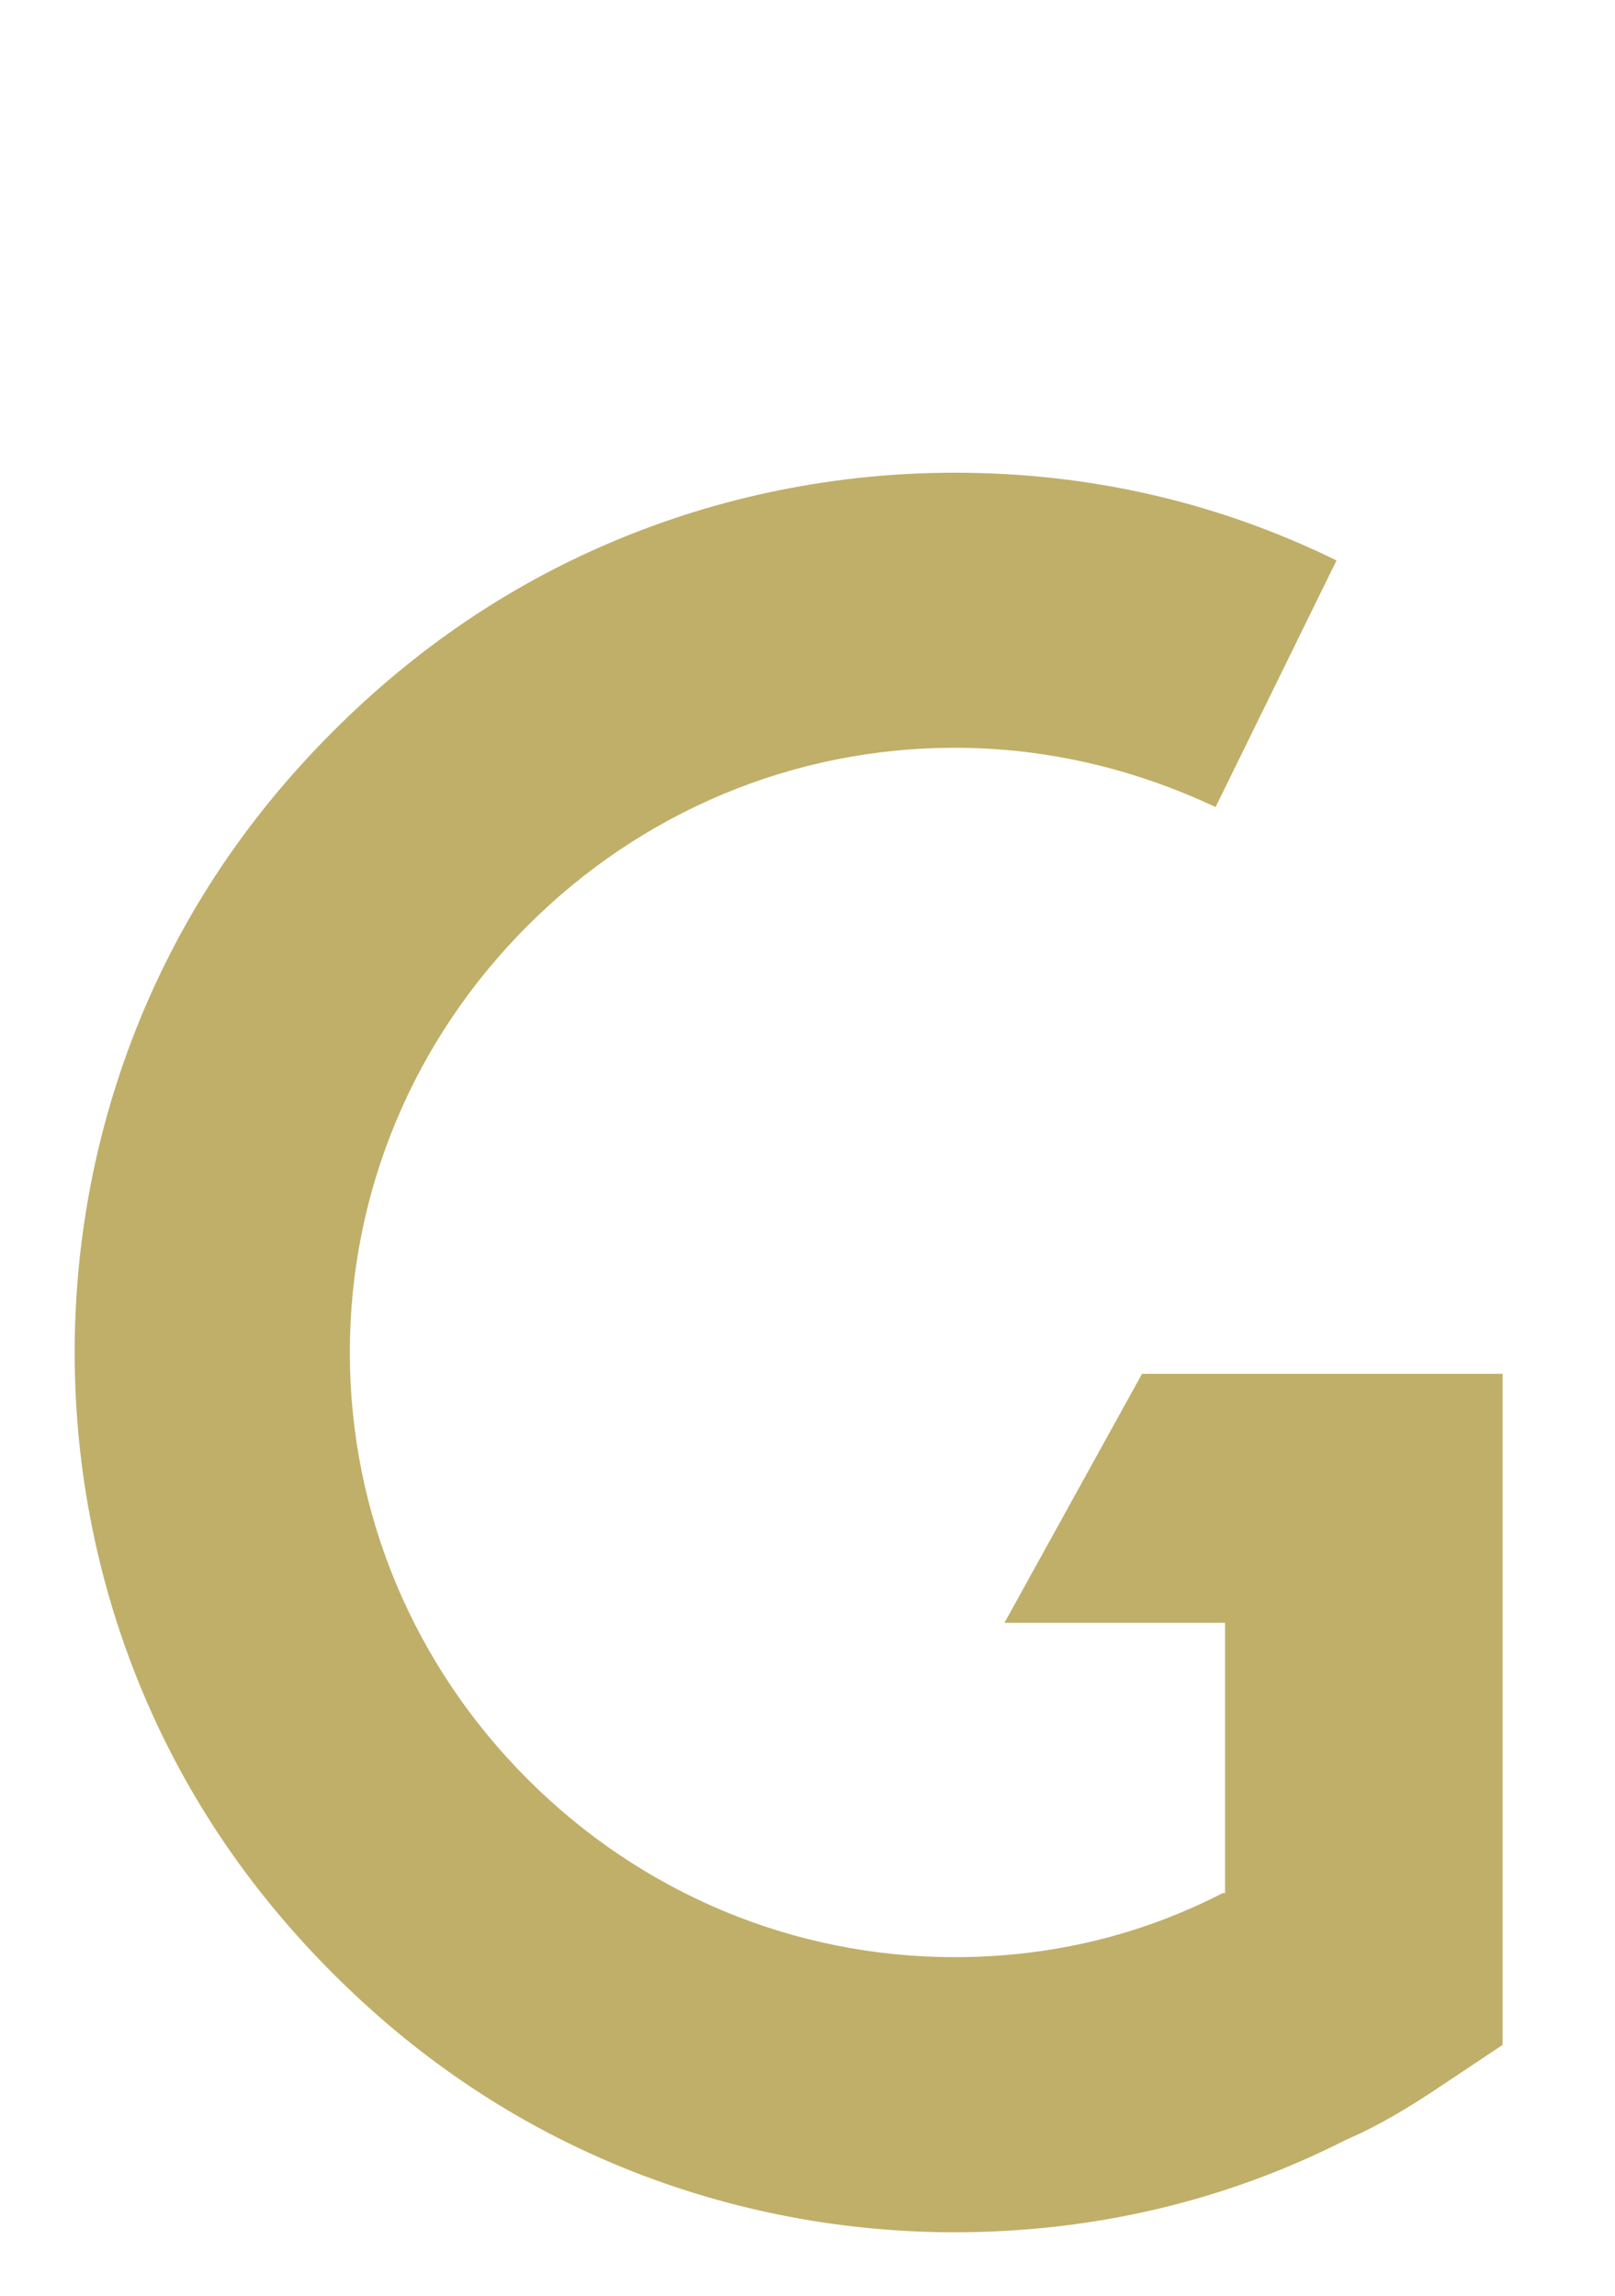 <?xml version="1.0" encoding="UTF-8"?>
<svg id="img" xmlns="http://www.w3.org/2000/svg" viewBox="0 0 64 91">
  <defs>
    <style>
      .cls-1 {
        fill: #c0af69;
      }
    </style>
  </defs>
  <path class="cls-1" d="M59.544,81.057l-2.538,1.692c-1.128,.752-2.35,1.504-3.666,2.067-4.793,2.444-10.057,3.666-15.509,3.666-4.699,0-9.305-.94-13.535-2.726-4.229-1.786-7.896-4.324-11.091-7.52s-5.734-6.862-7.52-11.092c-1.786-4.229-2.726-8.835-2.726-13.535s.94-9.305,2.726-13.535c1.786-4.229,4.323-7.896,7.52-11.091,3.195-3.196,6.861-5.734,11.091-7.52,4.23-1.786,8.836-2.726,13.535-2.726,5.264,0,10.34,1.128,15.133,3.478l-4.793,9.775c-3.196-1.504-6.674-2.35-10.34-2.35-6.392,0-12.407,2.538-16.919,7.049s-7.049,10.527-7.049,16.919,2.538,12.407,7.049,16.919,10.527,7.05,16.919,7.05c3.76,0,7.332-.846,10.622-2.538h.094v-10.715h-8.742l5.452-9.87h14.287v26.6Z"/>
</svg>